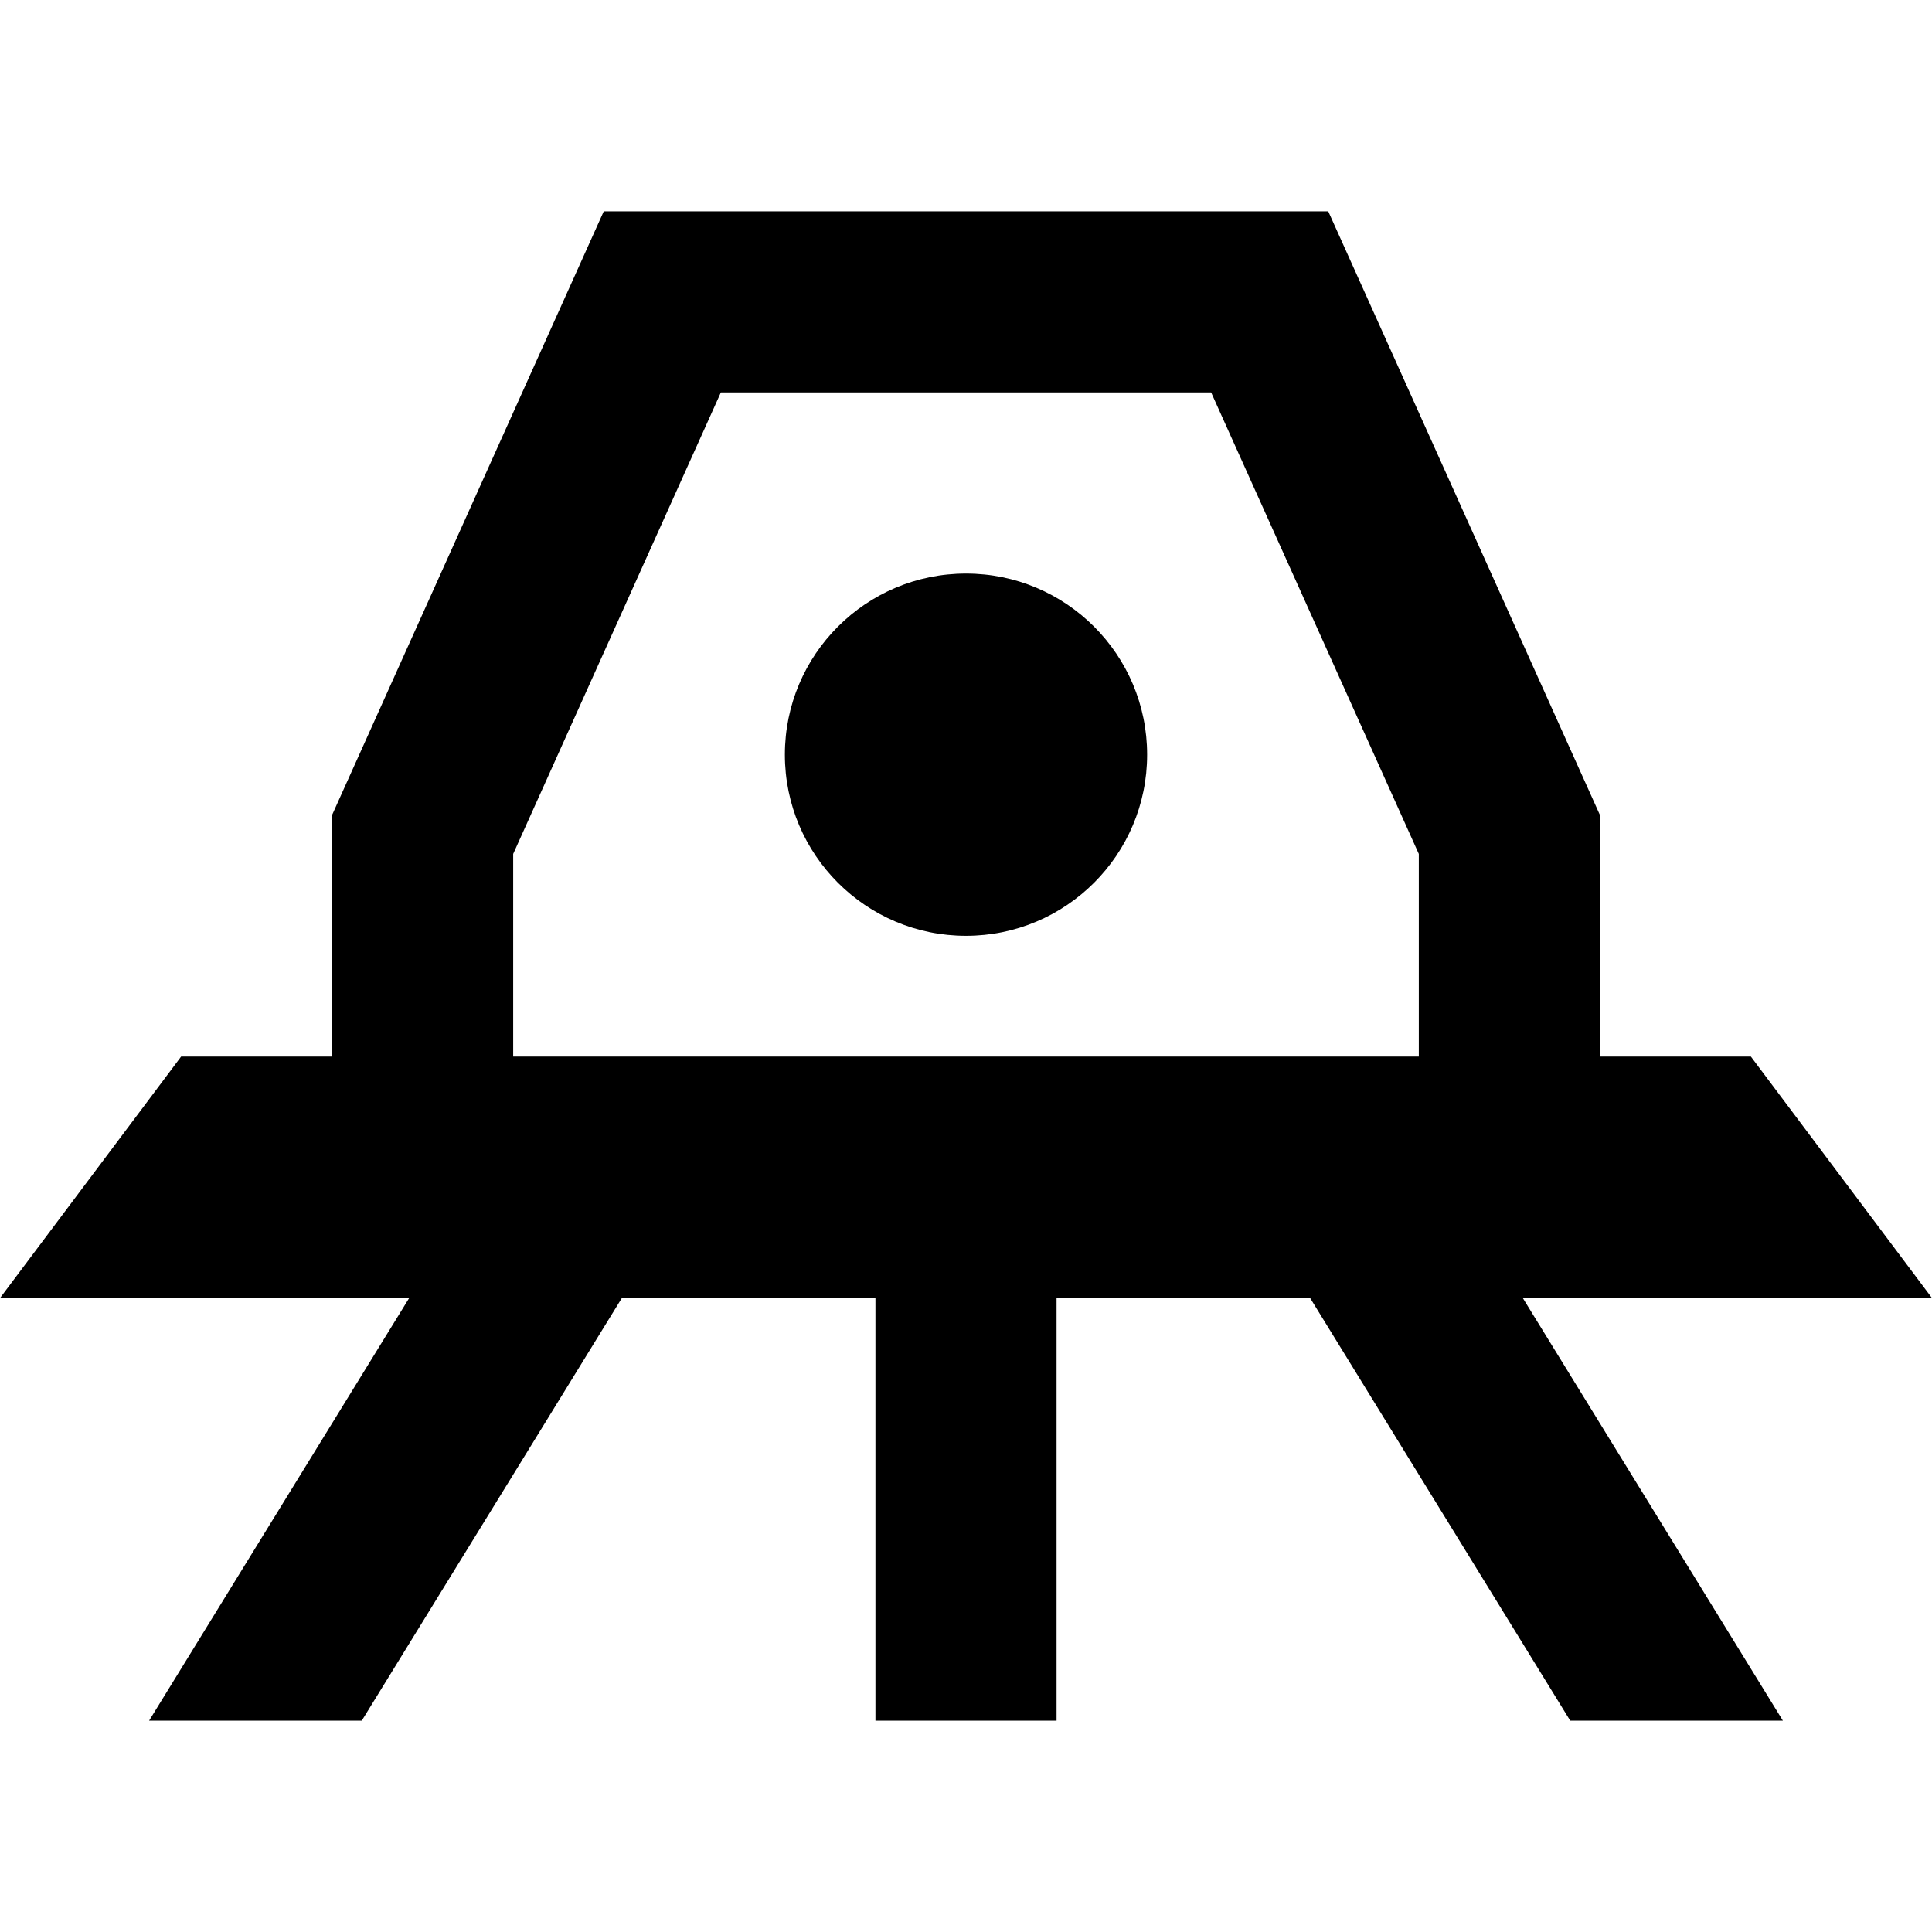 <?xml version="1.0" encoding="iso-8859-1"?>
<!-- Uploaded to: SVG Repo, www.svgrepo.com, Generator: SVG Repo Mixer Tools -->
<svg fill="#000000" height="800px" width="800px" version="1.1" id="Layer_1" xmlns="http://www.w3.org/2000/svg" xmlns:xlink="http://www.w3.org/1999/xlink" 
	 viewBox="0 0 512 512" xml:space="preserve">
<g>
	<g>
		<path d="M512,344l-48-64h-40v-64L352,56H160L88,216v64H48L0,344h108.435L39.512,456h56.36l68.923-112H232v112h48V344h67.205
			l68.923,112h56.358l-68.923-112H512z M376,280H136v-53.698L191.035,104h129.928L376,226.302V280z"/>
	</g>
</g>
<g>
	<g>
		<circle cx="256" cy="200" r="48"/>
	</g>
</g>
</svg>
